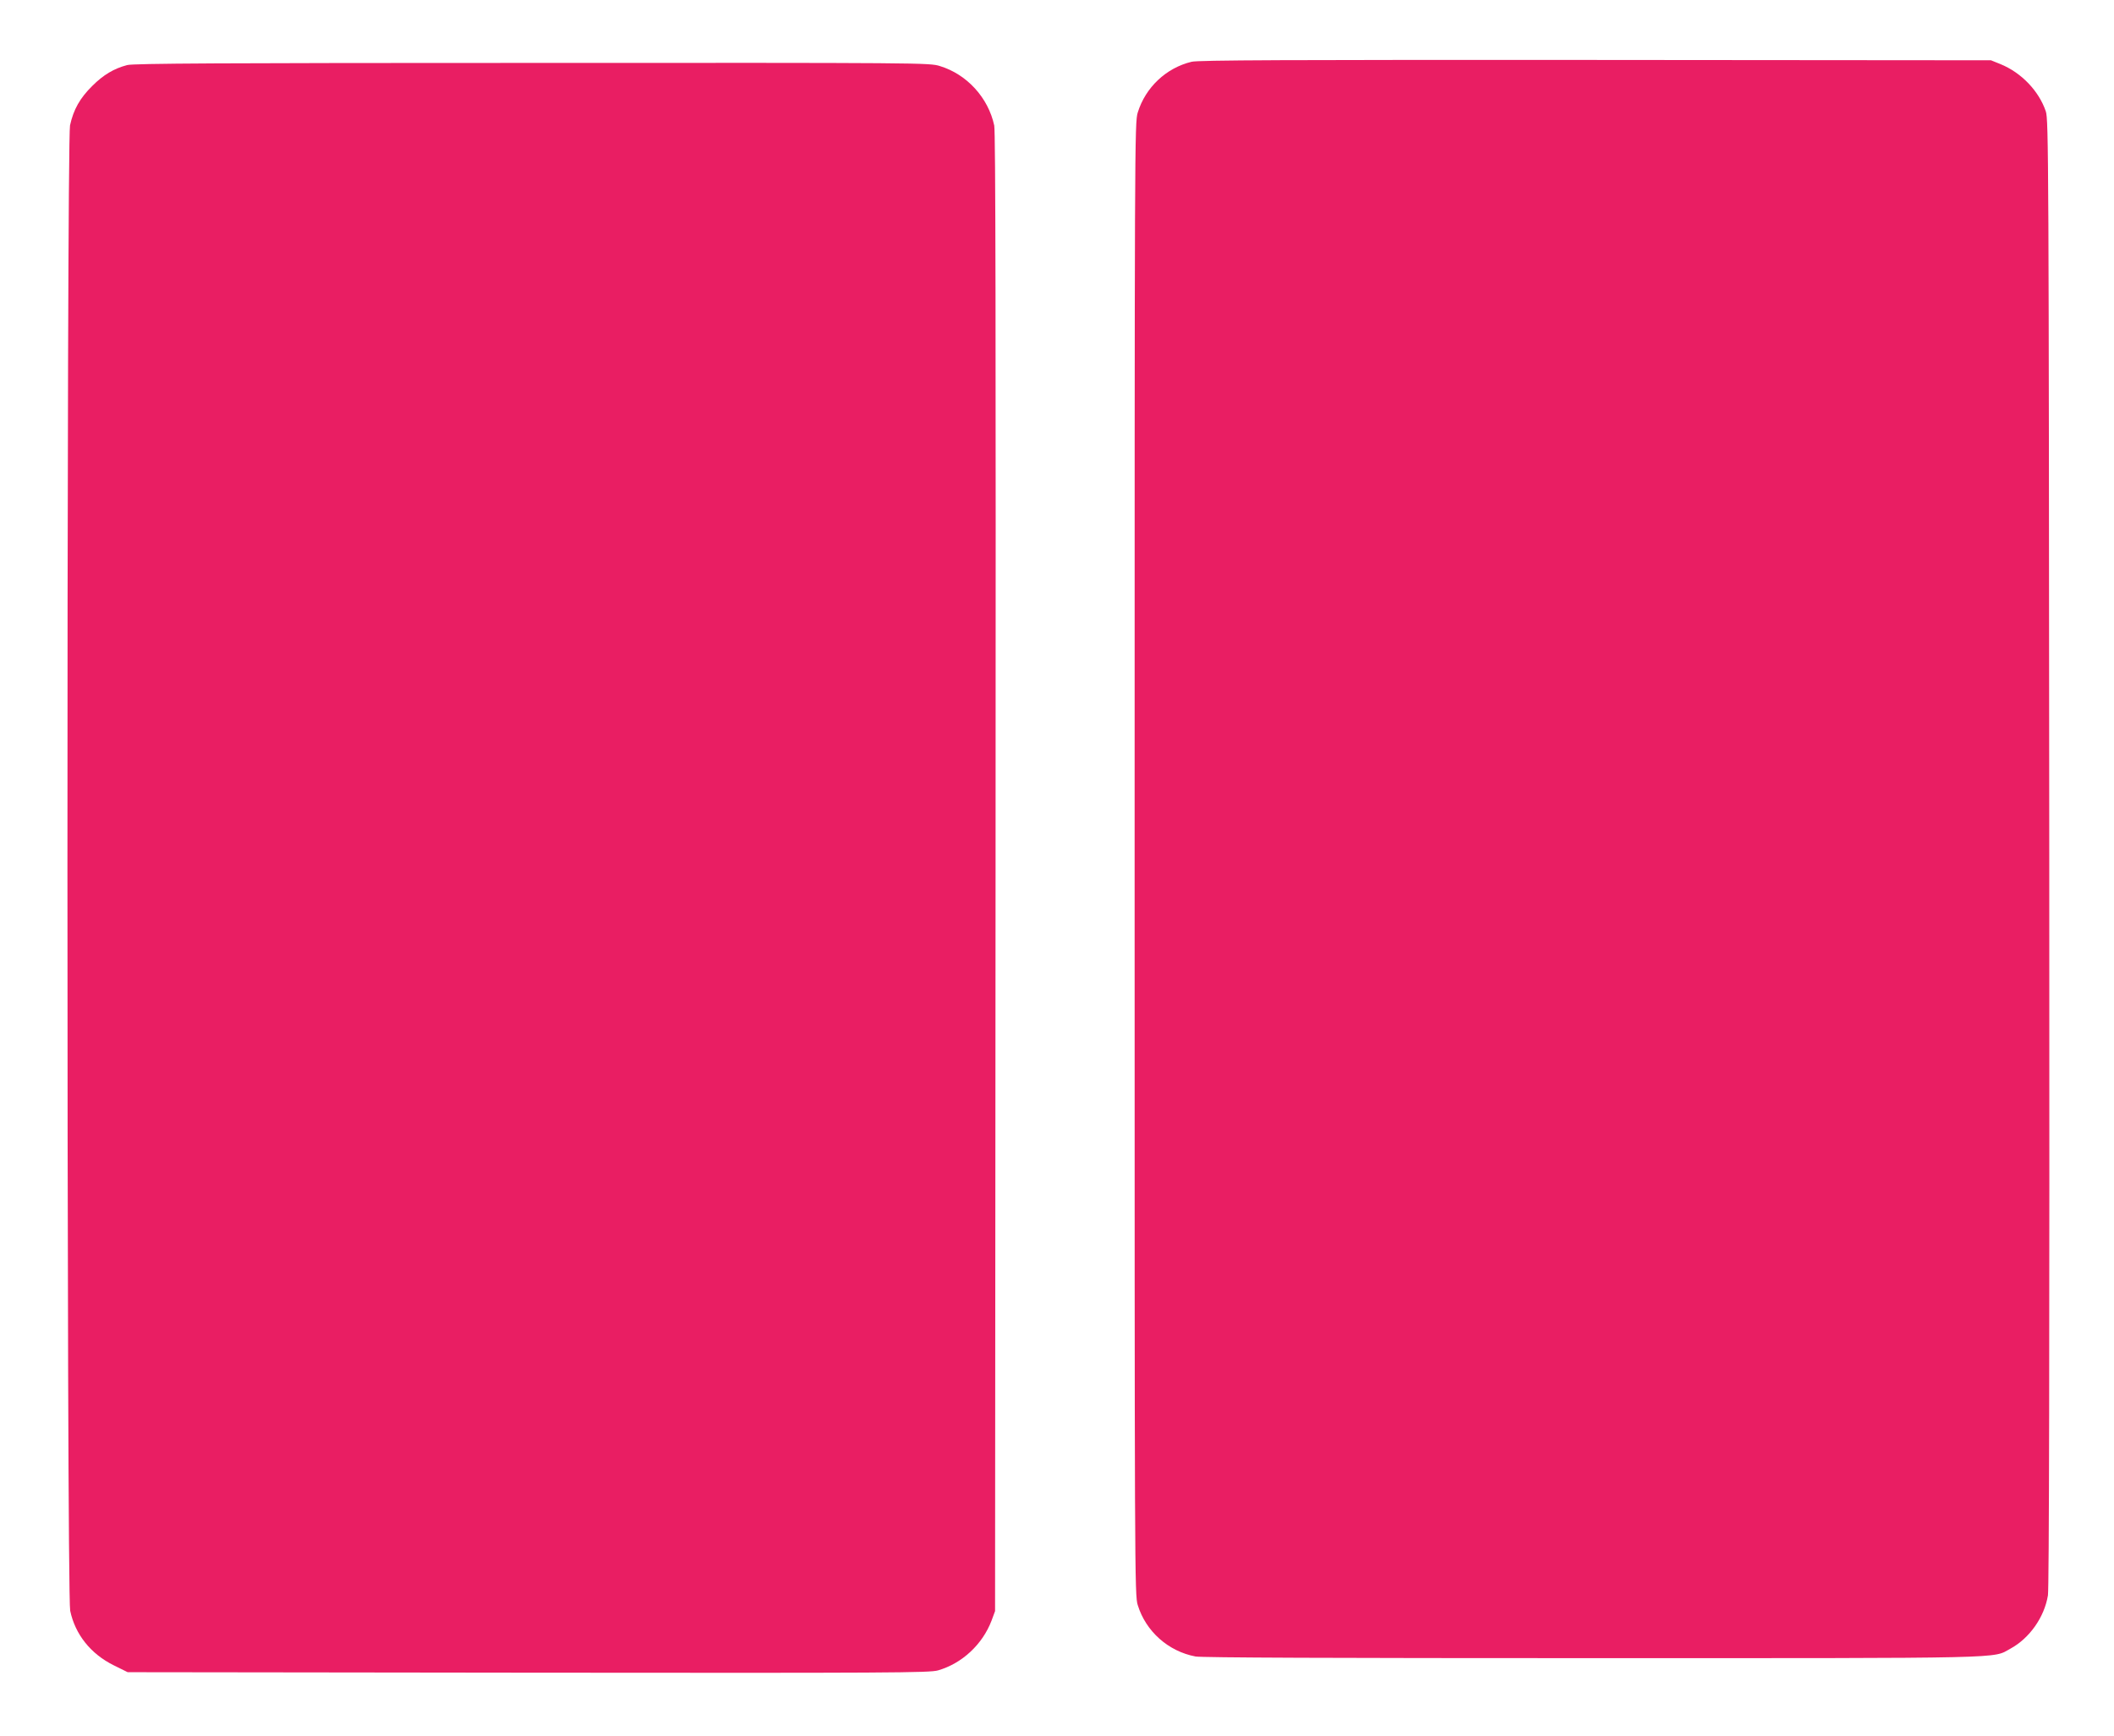 <?xml version="1.0" standalone="no"?>
<!DOCTYPE svg PUBLIC "-//W3C//DTD SVG 20010904//EN"
 "http://www.w3.org/TR/2001/REC-SVG-20010904/DTD/svg10.dtd">
<svg version="1.0" xmlns="http://www.w3.org/2000/svg"
 width="1280pt" height="1051pt" viewBox="0 0 1280 1051"
 preserveAspectRatio="xMidYMid meet">
<g transform="translate(0,1051) scale(0.1,-0.1)"
fill="#e91e63" stroke="none">
<path d="M7215 10136 c-154 -37 -279 -155 -326 -307 -19 -59 -19 -172 -19
-4519 0 -4347 0 -4460 19 -4519 49 -159 185 -280 350 -311 36 -7 845 -10 2400
-10 2560 0 2423 -3 2533 57 116 63 206 190 228 323 7 45 10 1397 8 4500 -3
4202 -4 4438 -21 4486 -42 124 -149 235 -275 286 l-57 23 -2395 2 c-1866 1
-2406 -1 -2445 -11z"/>
<path d="M770 10116 c-80 -21 -144 -59 -211 -126 -75 -74 -114 -143 -135 -239
-21 -101 -21 -8893 1 -8994 30 -143 124 -261 263 -330 l85 -42 2426 -3 c2196
-2 2430 -1 2481 14 145 42 269 157 324 302 l21 57 3 4470 c2 3339 0 4484 -8
4525 -36 168 -165 310 -329 360 -62 20 -105 20 -2470 19 -1866 0 -2416 -3
-2451 -13z"/>
</g>
</svg>
